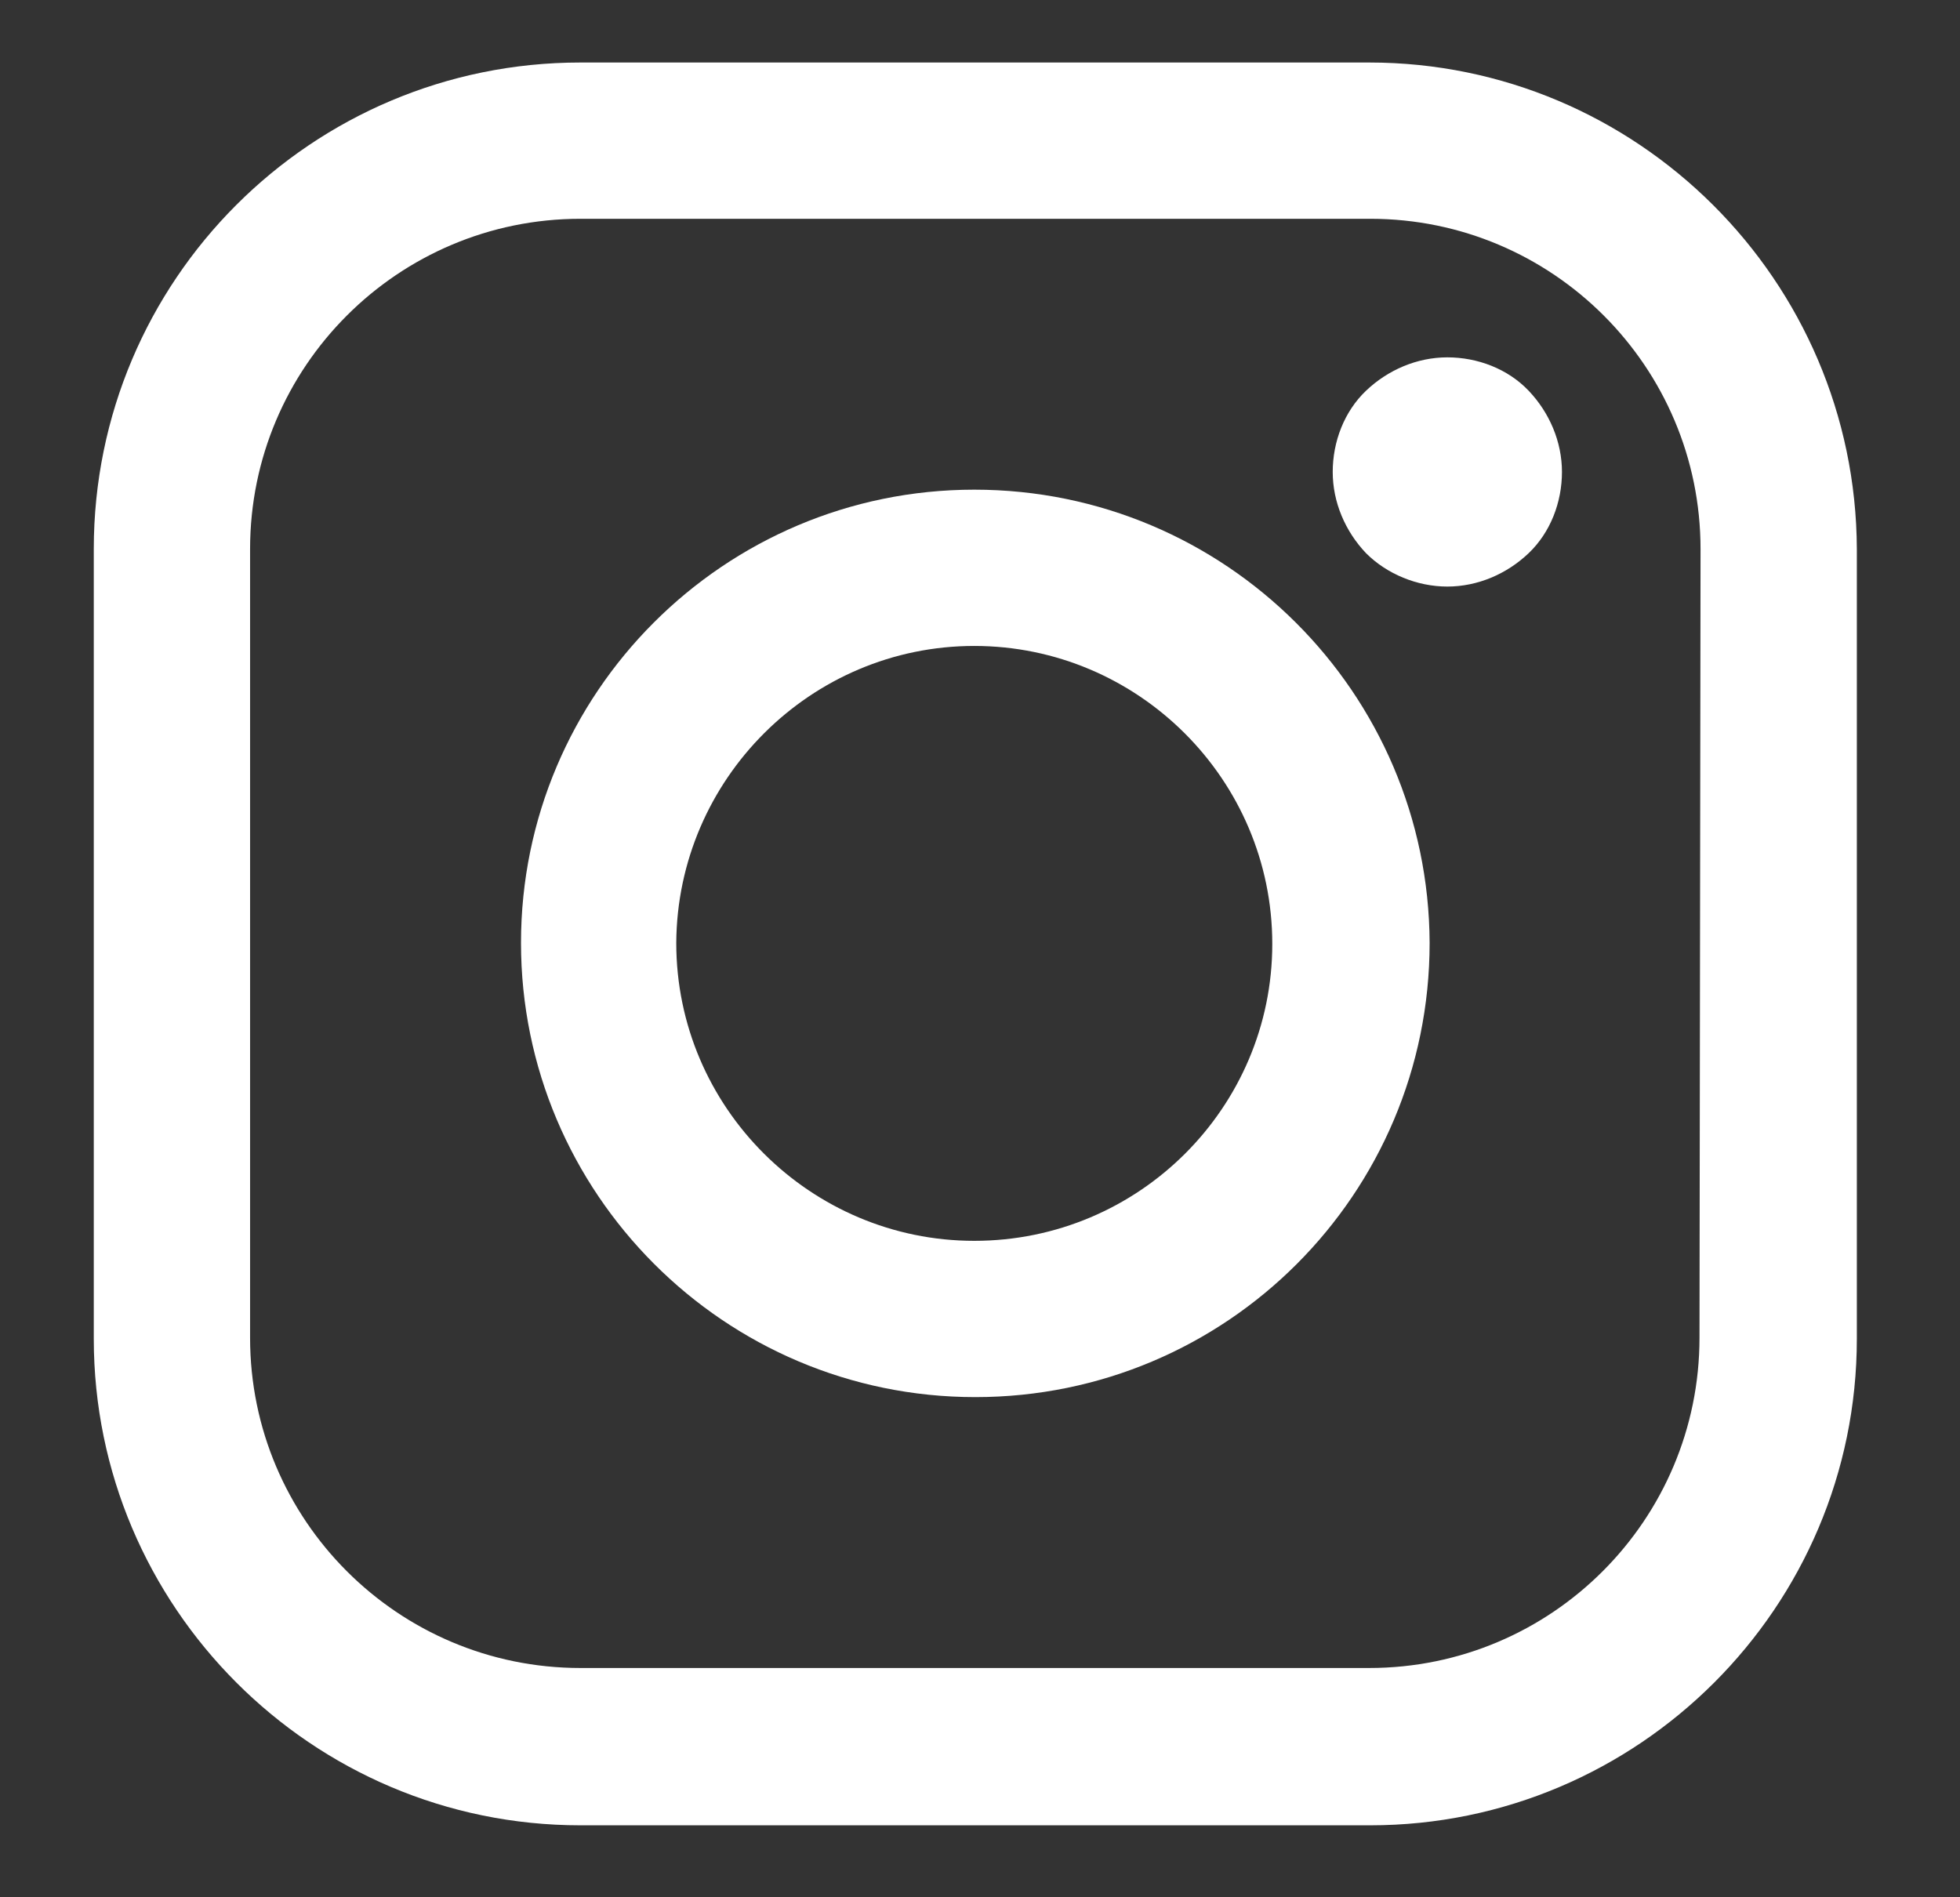 <?xml version="1.0" encoding="UTF-8"?>
<!-- Generator: Adobe Illustrator 22.0.1, SVG Export Plug-In . SVG Version: 6.00 Build 0)  -->
<svg version="1.1" id="Layer_1" xmlns="http://www.w3.org/2000/svg" xmlns:xlink="http://www.w3.org/1999/xlink" x="0px" y="0px" viewBox="0 0 188.1 182.1" style="enable-background:new 0 0 188.1 182.1;" xml:space="preserve">
<rect x="0" y="0" width="188.1" height="182.1" fill="#333333" stroke="none"/>
<style type="text/css">
	.st0{fill:#FFFFFF;}
</style>
<g>
	<path class="st0" d="M131.4,6H55.7C29.9,6,9,26.9,9,52.7v75.8c0,25.7,20.9,46.7,46.7,46.7h75.8c25.7,0,46.7-20.9,46.7-46.7V52.7   C178.1,26.9,157.1,6,131.4,6z M163.1,128.4c0,17.5-14.2,31.7-31.7,31.7H55.7c-17.5,0-31.7-14.2-31.7-31.7V52.7   C24,35.2,38.2,21,55.7,21h75.8c17.5,0,31.7,14.2,31.7,31.7L163.1,128.4L163.1,128.4z"/>
	<path class="st0" d="M93.5,47C69.5,47,50,66.5,50,90.5c0,24,19.5,43.6,43.6,43.6s43.6-19.5,43.6-43.6C137.1,66.5,117.6,47,93.5,47z    M93.5,119.1c-15.7,0-28.6-12.8-28.6-28.6C65,74.8,77.8,62,93.5,62s28.6,12.8,28.6,28.6C122.1,106.3,109.3,119.1,93.5,119.1z"/>
	<path class="st0" d="M138.9,34.3c-2.9,0-5.7,1.2-7.8,3.2c-2.1,2-3.2,4.9-3.2,7.8c0,2.9,1.2,5.7,3.2,7.8c2,2,4.9,3.2,7.8,3.2   c2.9,0,5.7-1.2,7.8-3.2c2.1-2,3.2-4.9,3.2-7.8c0-2.9-1.2-5.7-3.2-7.8C144.7,35.4,141.8,34.3,138.9,34.3z"/>
</g>
</svg>